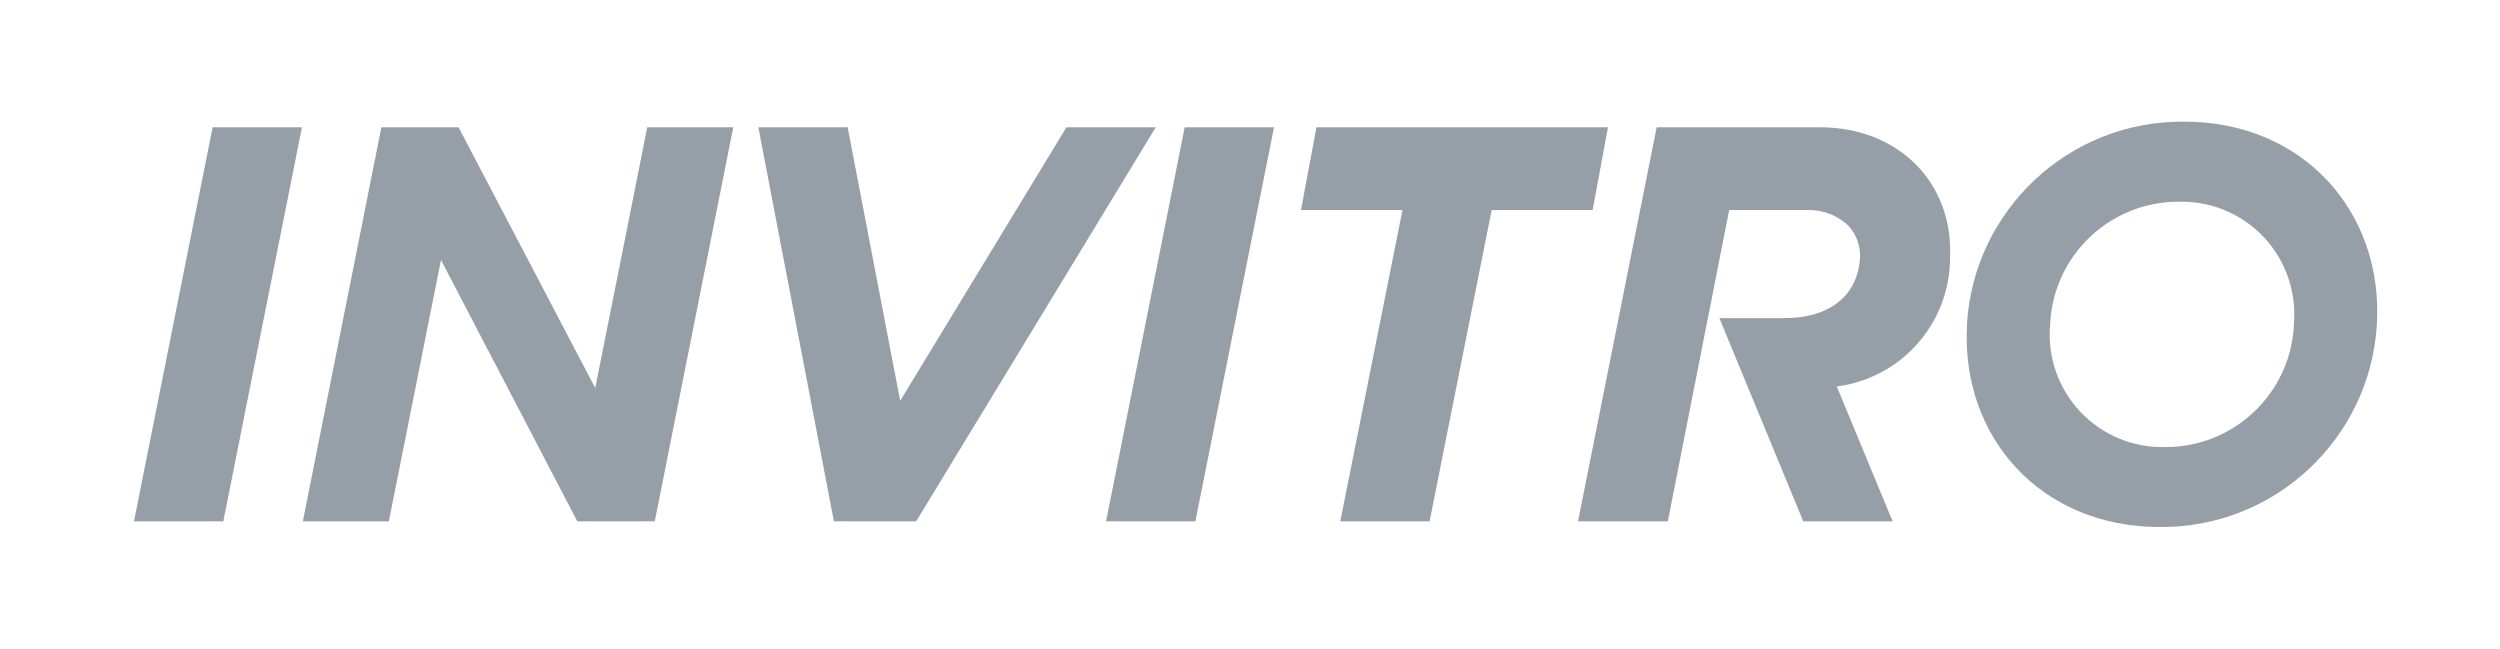 <svg width="185" height="48" viewBox="0 0 185 48" fill="none" xmlns="http://www.w3.org/2000/svg">
<path fill-rule="evenodd" clip-rule="evenodd" d="M87.668 9.418L81.848 38.581H88.458L94.278 9.418H87.668Z" fill="#969FA8"/>
<path fill-rule="evenodd" clip-rule="evenodd" d="M22.345 9.418H15.734L9.914 38.581H16.524L22.345 9.418Z" fill="#969FA8"/>
<path fill-rule="evenodd" clip-rule="evenodd" d="M85.527 9.418H78.917L66.614 29.659L62.727 9.418H56.117L61.71 38.581H67.794L85.527 9.418Z" fill="#969FA8"/>
<path fill-rule="evenodd" clip-rule="evenodd" d="M118.991 9.418H97.418L96.273 15.545H103.782L99.179 38.581H105.789L110.383 15.545H117.856L118.991 9.418Z" fill="#969FA8"/>
<path fill-rule="evenodd" clip-rule="evenodd" d="M47.898 9.418L44.048 28.715L33.933 9.418H28.221L22.41 38.581H28.775L32.634 19.239L42.722 38.581H48.452L54.263 9.418H47.898Z" fill="#969FA8"/>
<path fill-rule="evenodd" clip-rule="evenodd" d="M134.715 9.418H122.593L116.773 38.581H123.419L127.959 15.545H133.67C134.819 15.491 135.94 15.907 136.776 16.698C137.416 17.388 137.727 18.321 137.629 19.257C137.348 22.189 135.041 23.541 132.054 23.541H127.233L133.443 38.581H140.054L135.922 28.597C140.699 27.983 144.283 23.927 144.303 19.112C144.575 13.457 140.417 9.418 134.687 9.418" fill="#969FA8"/>
<path d="M145.554 24.005C146.057 15.518 153.13 8.918 161.634 9.001C170.433 9.001 176.371 15.672 175.89 23.995C175.387 32.482 168.313 39.082 159.809 38.999C151.011 38.999 145.072 32.328 145.563 24.005M169.743 24.005C169.959 21.638 169.152 19.292 167.527 17.557C165.901 15.823 163.611 14.866 161.235 14.928C156.138 14.908 151.934 18.914 151.71 24.005C151.494 26.371 152.3 28.718 153.926 30.452C155.551 32.186 157.841 33.143 160.218 33.081C165.318 33.106 169.527 29.098 169.752 24.005" fill="#969FA8"/>
</svg>
